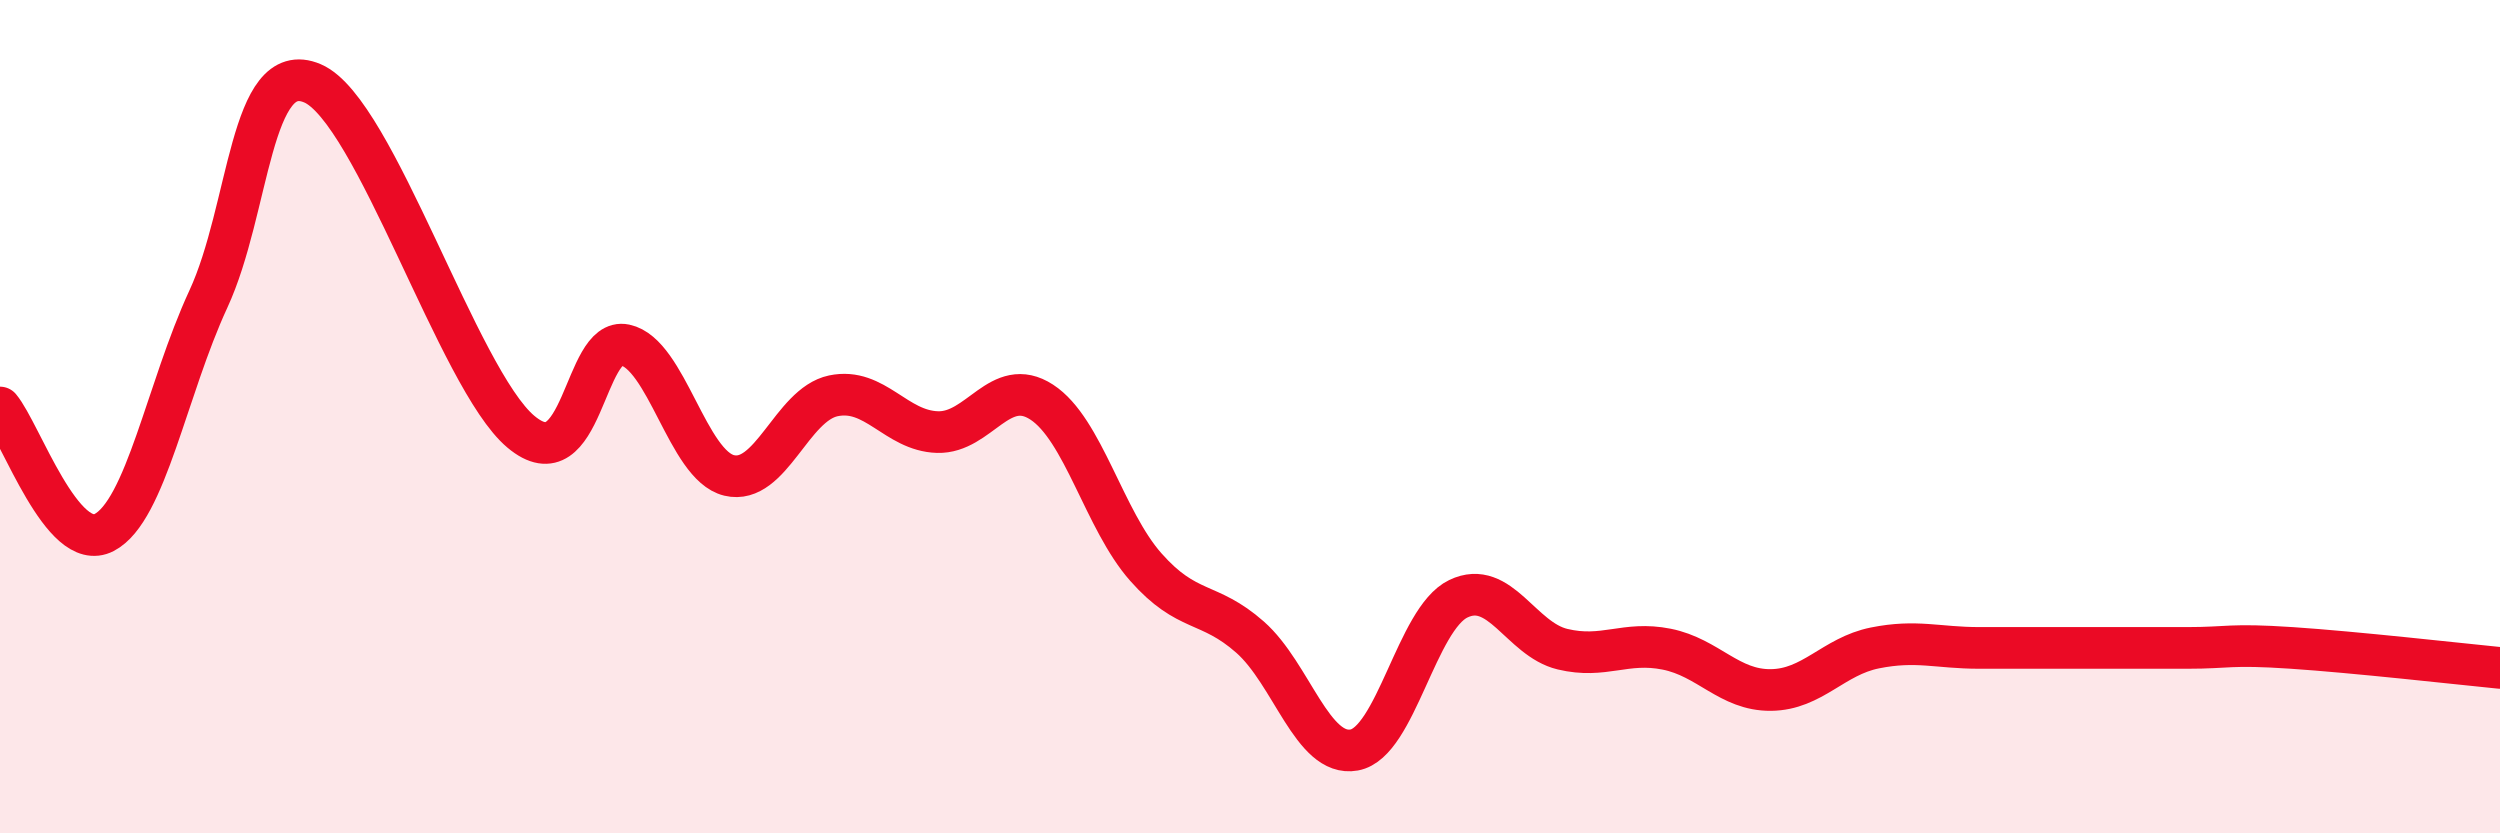 
    <svg width="60" height="20" viewBox="0 0 60 20" xmlns="http://www.w3.org/2000/svg">
      <path
        d="M 0,9.78 C 0.5,10.38 1.5,13.3 2.5,12.78 C 3.5,12.26 4,9.34 5,7.18 C 6,5.02 6,1.36 7.5,2 C 9,2.64 11,9.1 12.5,10.36 C 14,11.62 14,8.07 15,8.28 C 16,8.49 16.5,11.17 17.5,11.41 C 18.5,11.65 19,9.71 20,9.5 C 21,9.29 21.5,10.34 22.5,10.37 C 23.5,10.4 24,9 25,9.65 C 26,10.3 26.5,12.48 27.5,13.61 C 28.5,14.74 29,14.41 30,15.29 C 31,16.17 31.5,18.18 32.5,18 C 33.5,17.82 34,14.85 35,14.37 C 36,13.89 36.5,15.34 37.5,15.58 C 38.5,15.82 39,15.38 40,15.58 C 41,15.78 41.5,16.57 42.5,16.56 C 43.5,16.55 44,15.75 45,15.55 C 46,15.35 46.5,15.55 47.5,15.55 C 48.5,15.55 49,15.55 50,15.55 C 51,15.55 51.5,15.55 52.5,15.55 C 53.5,15.55 53.5,15.45 55,15.55 C 56.5,15.65 59,15.93 60,16.03L60 20L0 20Z"
        fill="#EB0A25"
        opacity="0.1"
        stroke-linecap="round"
        stroke-linejoin="round"
      />
      <path
        d="M 0,9.78 C 0.5,10.38 1.5,13.3 2.5,12.78 C 3.5,12.26 4,9.34 5,7.18 C 6,5.02 6,1.36 7.5,2 C 9,2.64 11,9.1 12.5,10.36 C 14,11.62 14,8.07 15,8.28 C 16,8.49 16.5,11.17 17.5,11.41 C 18.5,11.65 19,9.71 20,9.5 C 21,9.29 21.5,10.34 22.5,10.37 C 23.5,10.4 24,9 25,9.65 C 26,10.3 26.5,12.48 27.5,13.61 C 28.5,14.74 29,14.41 30,15.29 C 31,16.17 31.5,18.18 32.5,18 C 33.5,17.82 34,14.85 35,14.37 C 36,13.89 36.5,15.34 37.5,15.58 C 38.5,15.82 39,15.38 40,15.58 C 41,15.78 41.5,16.57 42.5,16.56 C 43.5,16.55 44,15.75 45,15.55 C 46,15.35 46.5,15.55 47.5,15.55 C 48.5,15.55 49,15.55 50,15.55 C 51,15.55 51.5,15.55 52.5,15.55 C 53.5,15.55 53.5,15.45 55,15.55 C 56.5,15.65 59,15.93 60,16.03"
        stroke="#EB0A25"
        stroke-width="1"
        fill="none"
        stroke-linecap="round"
        stroke-linejoin="round"
      />
    </svg>
  